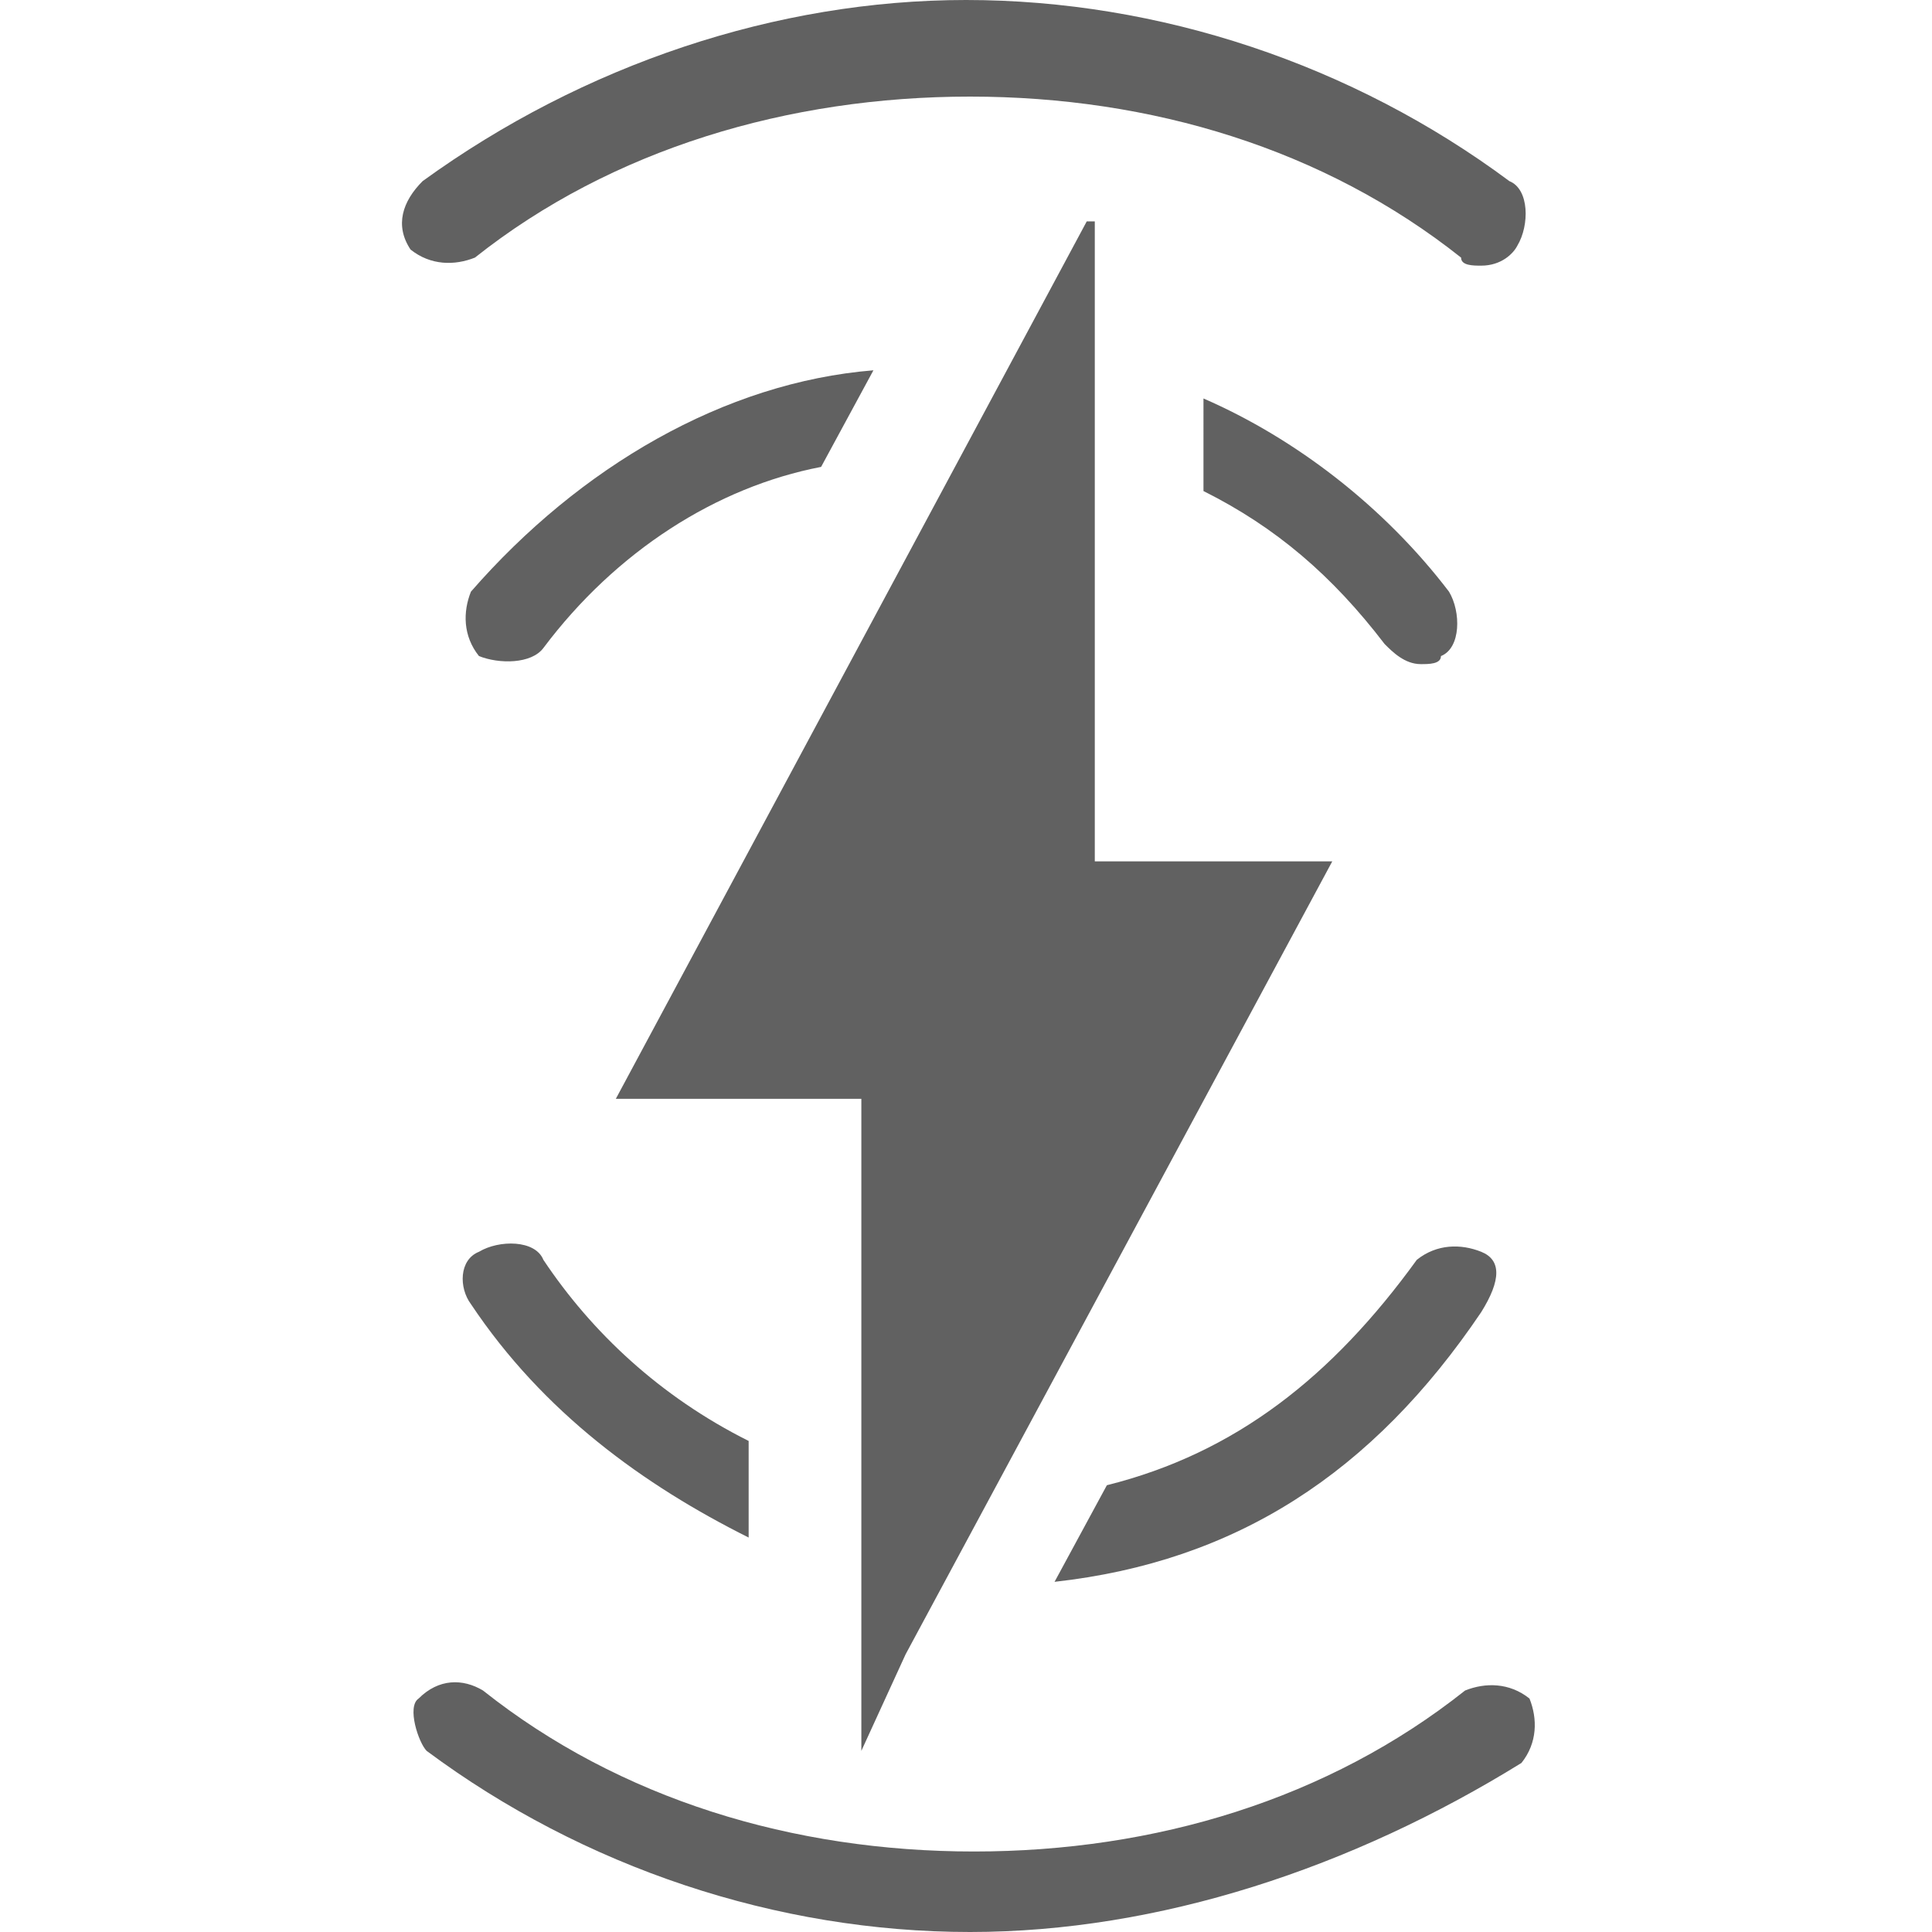 <?xml version="1.0" encoding="utf-8"?>
<!-- Generator: Adobe Illustrator 19.2.1, SVG Export Plug-In . SVG Version: 6.00 Build 0)  -->
<svg version="1.1" id="图层_1" xmlns="http://www.w3.org/2000/svg" xmlns:xlink="http://www.w3.org/1999/xlink" x="0px" y="0px"
	 viewBox="0 0 48 48" style="enable-background:new 0 0 48 48;" xml:space="preserve">
<style type="text/css">
	.st0{fill:none;}
	.st1{fill:#616161;}
</style>
<title>ic_Charge_wireless_slow</title>
<desc>Created with Sketch.</desc>
<g id="页面1">
	<g id="ic_Charge_wireless_slow" transform="translate(-2, -5)">
		<rect id="矩形" x="2" y="5" class="st0" width="48" height="48"/>
		<g id="XMLID_1_" transform="translate(2, 5)">
			<polygon id="XMLID_8_" class="st1" points="33.1,21.4 27.2,21.4 27.2,9.3 27.2,5.5 27.2,5.5 27,5.5 27,5.5 15.3,27.3 21.4,27.3 
				21.4,43.5 21.4,43.5 21.4,43.5 22.5,41.1 			"/>
			<path id="XMLID_7_" class="st1" d="M36.8,6.6c-0.2,0-0.5,0-0.5-0.2c-3.4-2.7-7.7-4-12.2-4s-8.9,1.3-12.3,4
				c-0.5,0.2-1.1,0.2-1.6-0.2C9.8,5.6,10,5,10.5,4.5c4-2.9,8.8-4.5,13.5-4.5c4.8,0,9.6,1.6,13.5,4.5c0.5,0.2,0.5,1.1,0.2,1.6
				C37.6,6.3,37.3,6.6,36.8,6.6"/>
			<path id="XMLID_6_" class="st1" d="M24.1,48c-4.8,0-9.6-1.6-13.5-4.5c-0.2-0.2-0.5-1.1-0.2-1.3c0.5-0.5,1.1-0.5,1.6-0.2
				c3.4,2.7,7.7,4,12.2,4s8.8-1.3,12.2-4c0.5-0.2,1.1-0.2,1.6,0.2c0.2,0.5,0.2,1.1-0.2,1.6C33.6,46.4,28.8,48,24.1,48"/>
			<path id="XMLID_5_" class="st1" d="M36.8,31.1c-0.5-0.2-1.1-0.2-1.6,0.2c-2.1,2.9-4.5,4.8-7.7,5.6l-1.3,2.4
				c4.5-0.5,7.9-2.7,10.6-6.7C37.3,31.8,37.3,31.3,36.8,31.1"/>
			<path id="XMLID_4_" class="st1" d="M13.5,31.3c-0.2-0.5-1.1-0.5-1.6-0.2c-0.5,0.2-0.5,0.9-0.2,1.3c1.8,2.7,4.3,4.5,6.9,5.8v-2.4
				C16.4,34.7,14.7,33.1,13.5,31.3"/>
			<path id="XMLID_3_" class="st1" d="M29.9,12.2c1.8,0.9,3.2,2.1,4.5,3.8c0.2,0.2,0.5,0.5,0.9,0.5c0.2,0,0.5,0,0.5-0.2
				c0.5-0.2,0.5-1.1,0.2-1.6c-1.6-2.1-3.8-3.8-6.1-4.8l0,0C29.9,9.9,29.9,12.2,29.9,12.2z"/>
			<path id="XMLID_2_" class="st1" d="M11.7,14.7c-0.2,0.5-0.2,1.1,0.2,1.6c0.5,0.2,1.3,0.2,1.6-0.2c1.8-2.4,4.3-4,6.9-4.5l1.3-2.4
				C18,9.5,14.4,11.6,11.7,14.7"/>
		</g>
	</g>
</g>
<rect x="0" y="0" class="st0" width="48" height="48"/>
</svg>
